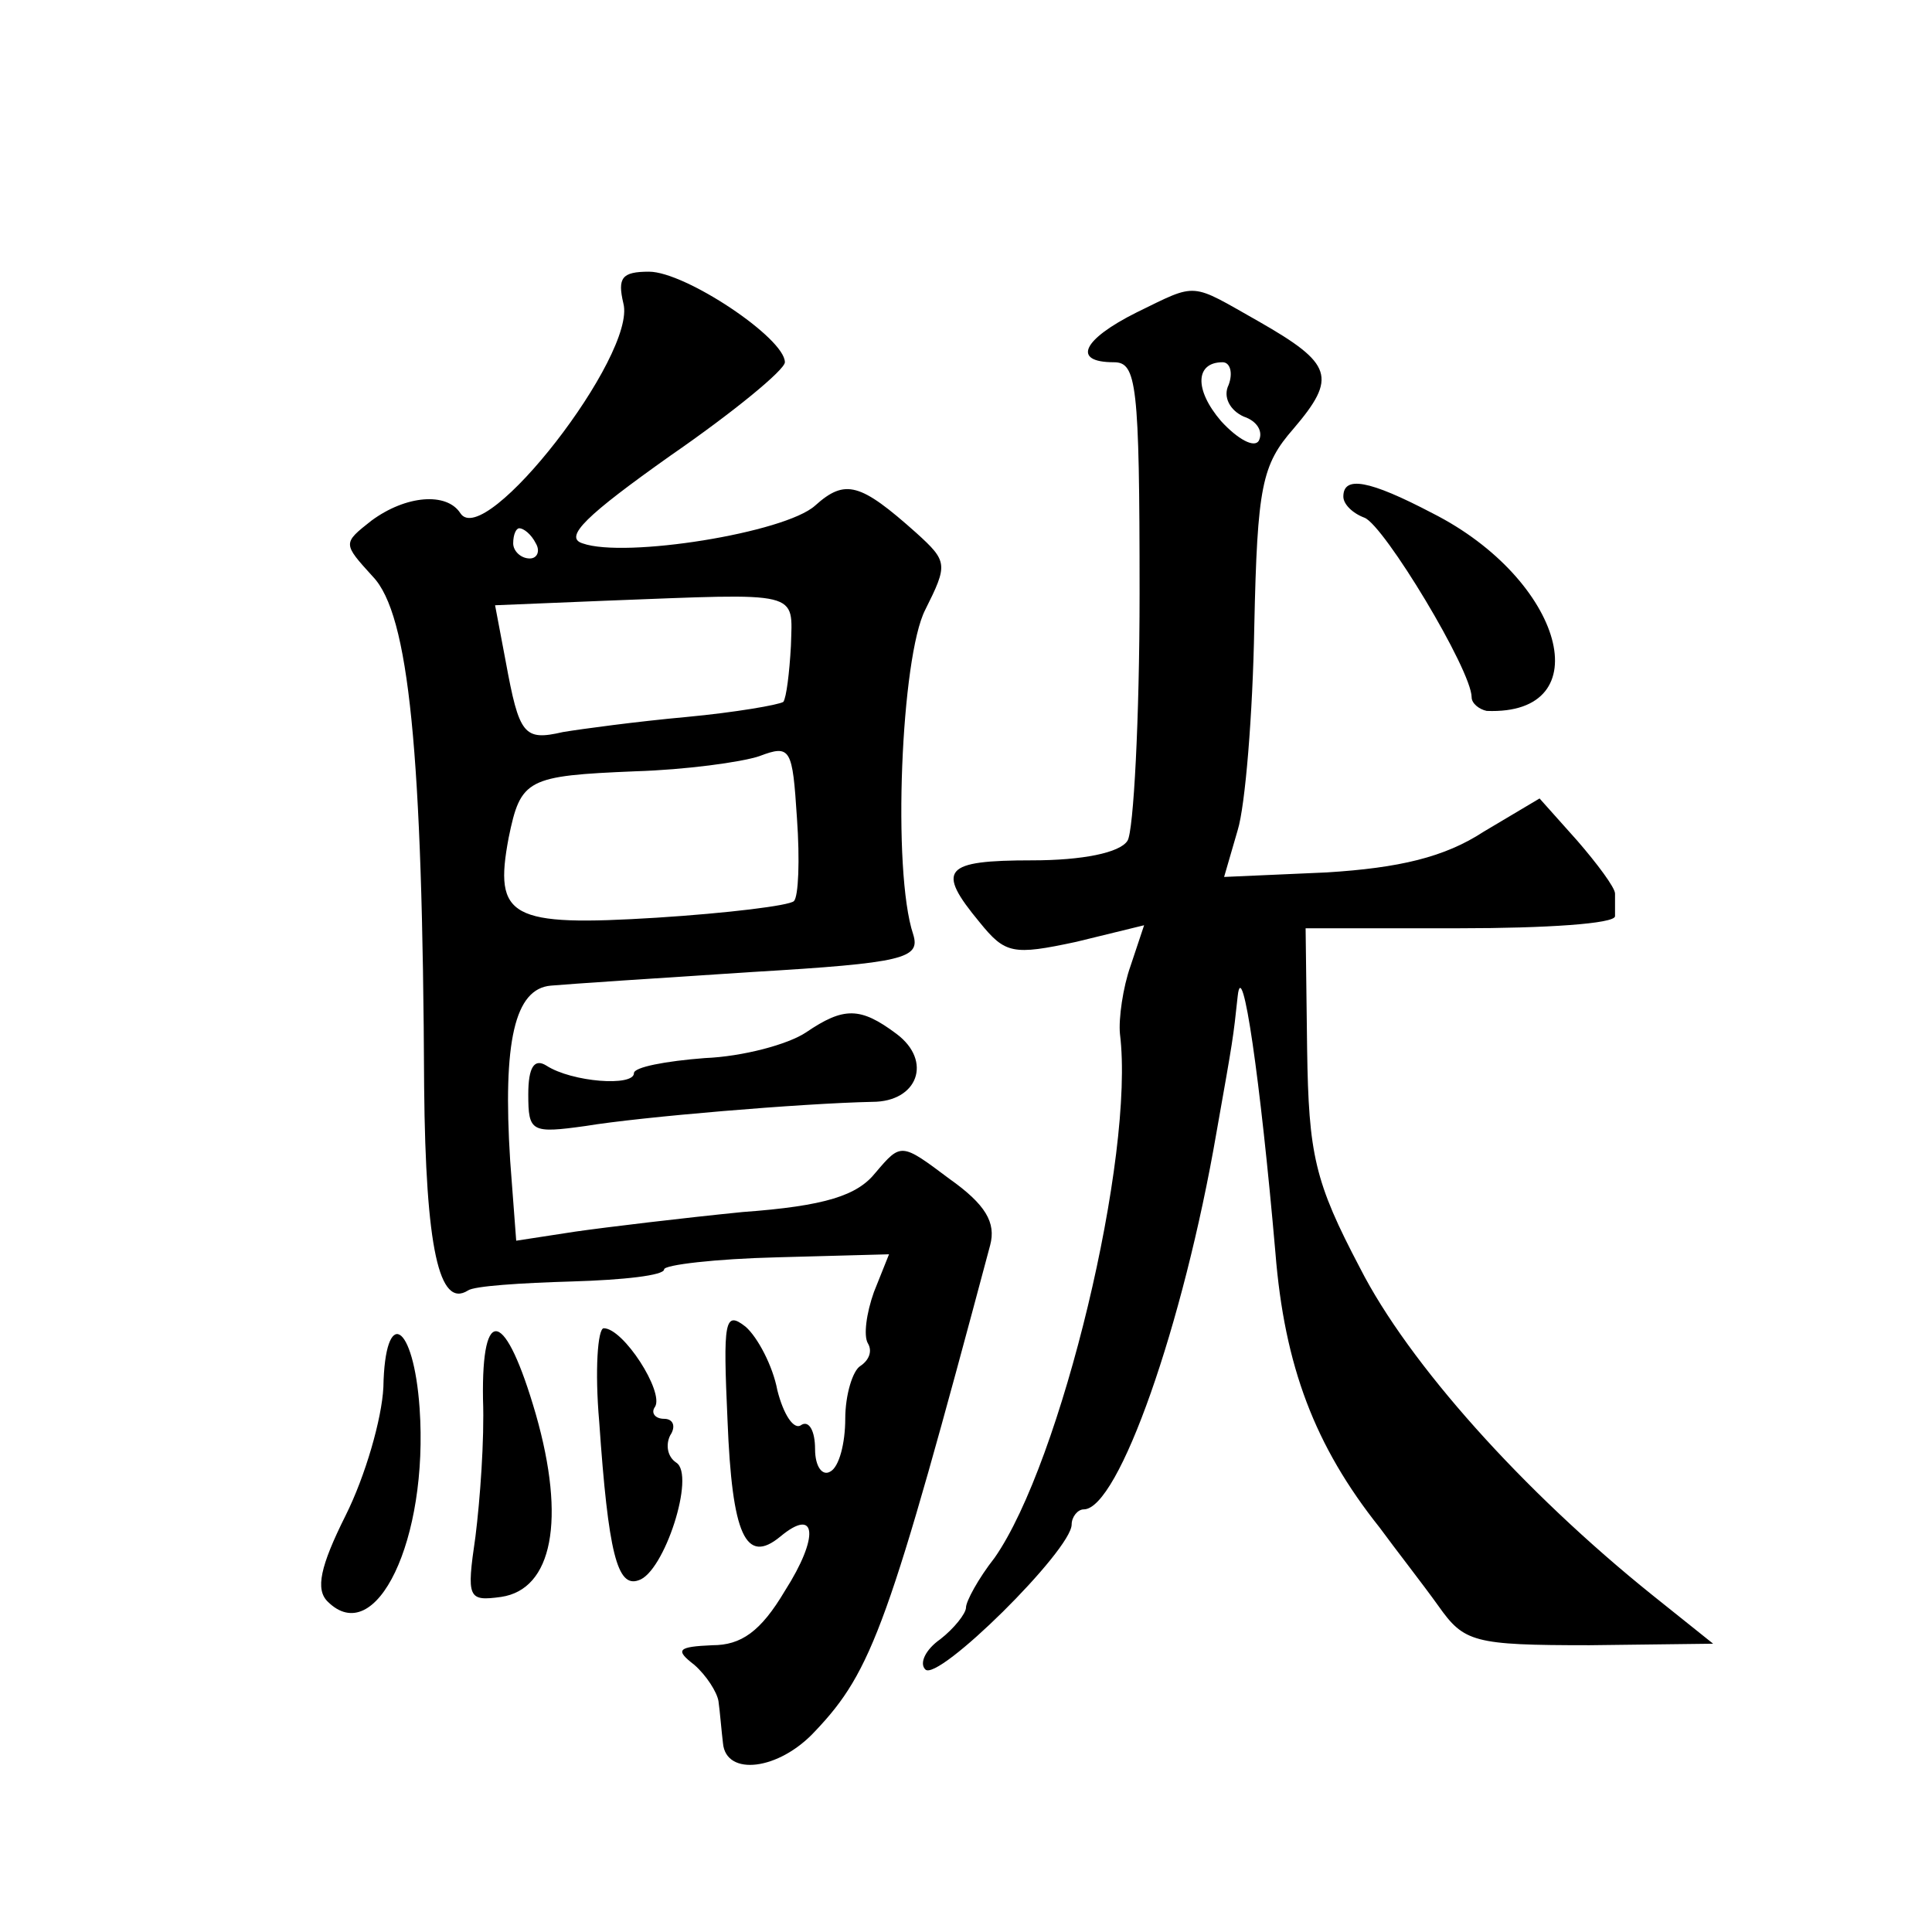 <?xml version="1.0" standalone="no"?>
<!DOCTYPE svg PUBLIC "-//W3C//DTD SVG 20010904//EN"
 "http://www.w3.org/TR/2001/REC-SVG-20010904/DTD/svg10.dtd">
<svg version="1.0" xmlns="http://www.w3.org/2000/svg"
 width="128pt" height="128pt" viewBox="0 0 128 128"
 preserveAspectRatio="xMidYMid meet">
<g transform="translate(0,128) scale(0.1,-0.1)"
fill="#0" stroke="none">
<path d="M413 1079 c9 -34 -92 -164 -108 -139 -9 14 -36 12 -59 -5 -19 -15 -19
-15 1 -37 24 -25 33 -116 34 -338 1 -107 10 -147 29 -135 4 3 35 5 69 6 34 1 61
4 61 8 0 3 34 7 75 8 l74 2 -10 -25 c-5 -14 -7 -29 -4 -34 3 -5 1 -11 -5 -15 -5
-3 -10 -19 -10 -35 0 -16 -4 -32 -10 -35 -5 -3 -10 3 -10 15 0 12 -4 19 -9 16 -5
-4 -12 7 -16 23 -3 16 -13 35 -21 42 -14 11 -15 4 -12 -62 3 -76 12 -96 35 -77
24 20 26 0 3 -36 -16 -27 -29 -36 -48 -36 -23 -1 -25 -3 -12 -13 8 -7 15 -18 16
-24 1 -7 2 -20 3 -28 2 -22 37 -18 61 8 38 40 49 71 116 322 4 15 -3 27 -27 44
-32 24 -32 24 -49 4 -12 -15 -33 -22 -88 -26 -40 -4 -90 -10 -111 -13 l-39 -6 -4
53 c-5 79 3 114 27 116 11 1 71 5 133 9 101 6 112 9 107 25 -14 42 -8 184 8 215
15 30 15 32 -6 51 -37 33 -47 36 -67 18 -20 -18 -126 -35 -154 -25 -13 4 3 19 58
58 42 29 76 57 76 62 0 16 -66 60 -90 60 -18 0 -21 -4 -17 -21z m-58 -159 c3 -5
1 -10 -4 -10 -6 0 -11 5 -11 10 0 6 2 10 4 10 3 0 8 -4 11 -10z m169 -68 c-1 -18
-3 -34 -5 -37 -3 -2 -32 -7 -64 -10 -33 -3 -70 -8 -82 -10 -26 -6 -29 -2 -38 47
l-7 37 73 3 c131 5 124 7 123 -30z m2 -169 c-3 -3 -44 -8 -91 -11 -97 -6 -108 0
-98 53 8 39 12 41 84 44 33 1 70 6 82 10 21 8 22 5 25 -41 2 -28 1 -52 -2 -55z
M753 1073 c-36 -18 -43 -33 -15 -33 15 0 17 -14 17 -153 0 -83 -4 -158 -8 -164
-5 -8 -30 -13 -63 -13 -59 0 -64 -6 -35 -41 17 -21 22 -22 64 -13 l45 11 -9 -27
c-5 -14 -8 -35 -7 -45 10 -81 -39 -284 -83 -347 -11 -14 -19 -29 -19 -33 0 -4 -8
-14 -17 -21 -10 -7 -14 -16 -10 -20 8 -9 97 79 97 96 0 5 4 10 8 10 23 0 66 122
88 250 11 62 11 62 14 90 3 28 15 -55 25 -170 6 -75 26 -128 69 -182 11 -15 29
-38 39 -52 17 -24 23 -26 100 -26 l82 1 -40 32 c-86 69 -162 154 -194 217 -30 57
-34 75 -35 145 l-1 80 102 0 c57 0 103 3 103 8 0 4 0 10 0 15 0 4 -12 20 -25 35
l-25 28 -37 -22 c-26 -17 -56 -24 -104 -27 l-68 -3 9 31 c5 16 10 77 11 135 2 93
5 107 26 131 29 34 26 43 -23 71 -46 26 -40 26 -81 6z m61 -48 c-4 -8 1 -17 10
-21 9 -3 13 -10 10 -16 -3 -5 -14 1 -25 13 -18 21 -17 39 1 39 5 0 7 -7 4 -15z
M890 951 c0 -5 6 -11 14 -14 13 -5 71 -101 71 -119 0 -4 5 -8 10 -9 76 -3 51 87
-36 131 -42 22 -59 25 -59 11z M534 596 c-12 -8 -42 -16 -67 -17 -26 -2 -47 -6
-47 -10 0 -9 -41 -6 -58 5 -8 5 -12 -1 -12 -19 0 -25 2 -26 38 -21 36 6 143 15
190 16 30 0 40 27 16 45 -24 18 -35 18 -60 1z M254 361 c-1 -21 -12 -59 -25 -85
-17 -34 -20 -49 -12 -57 32 -32 67 41 61 128 -4 57 -23 68 -24 14z M320 353 c1
-27 -2 -67 -5 -91 -6 -41 -5 -43 17 -40 34 5 43 51 23 121 -20 69 -36 74 -35 10z
M397 338 c6 -87 12 -110 26 -105 17 5 38 70 25 78 -6 4 -7 12 -4 18 4 6 2 11 -4
11 -6 0 -9 4 -6 8 6 10 -21 52 -34 52 -4 0 -6 -28 -3 -62z"/>
</g>
</svg>
